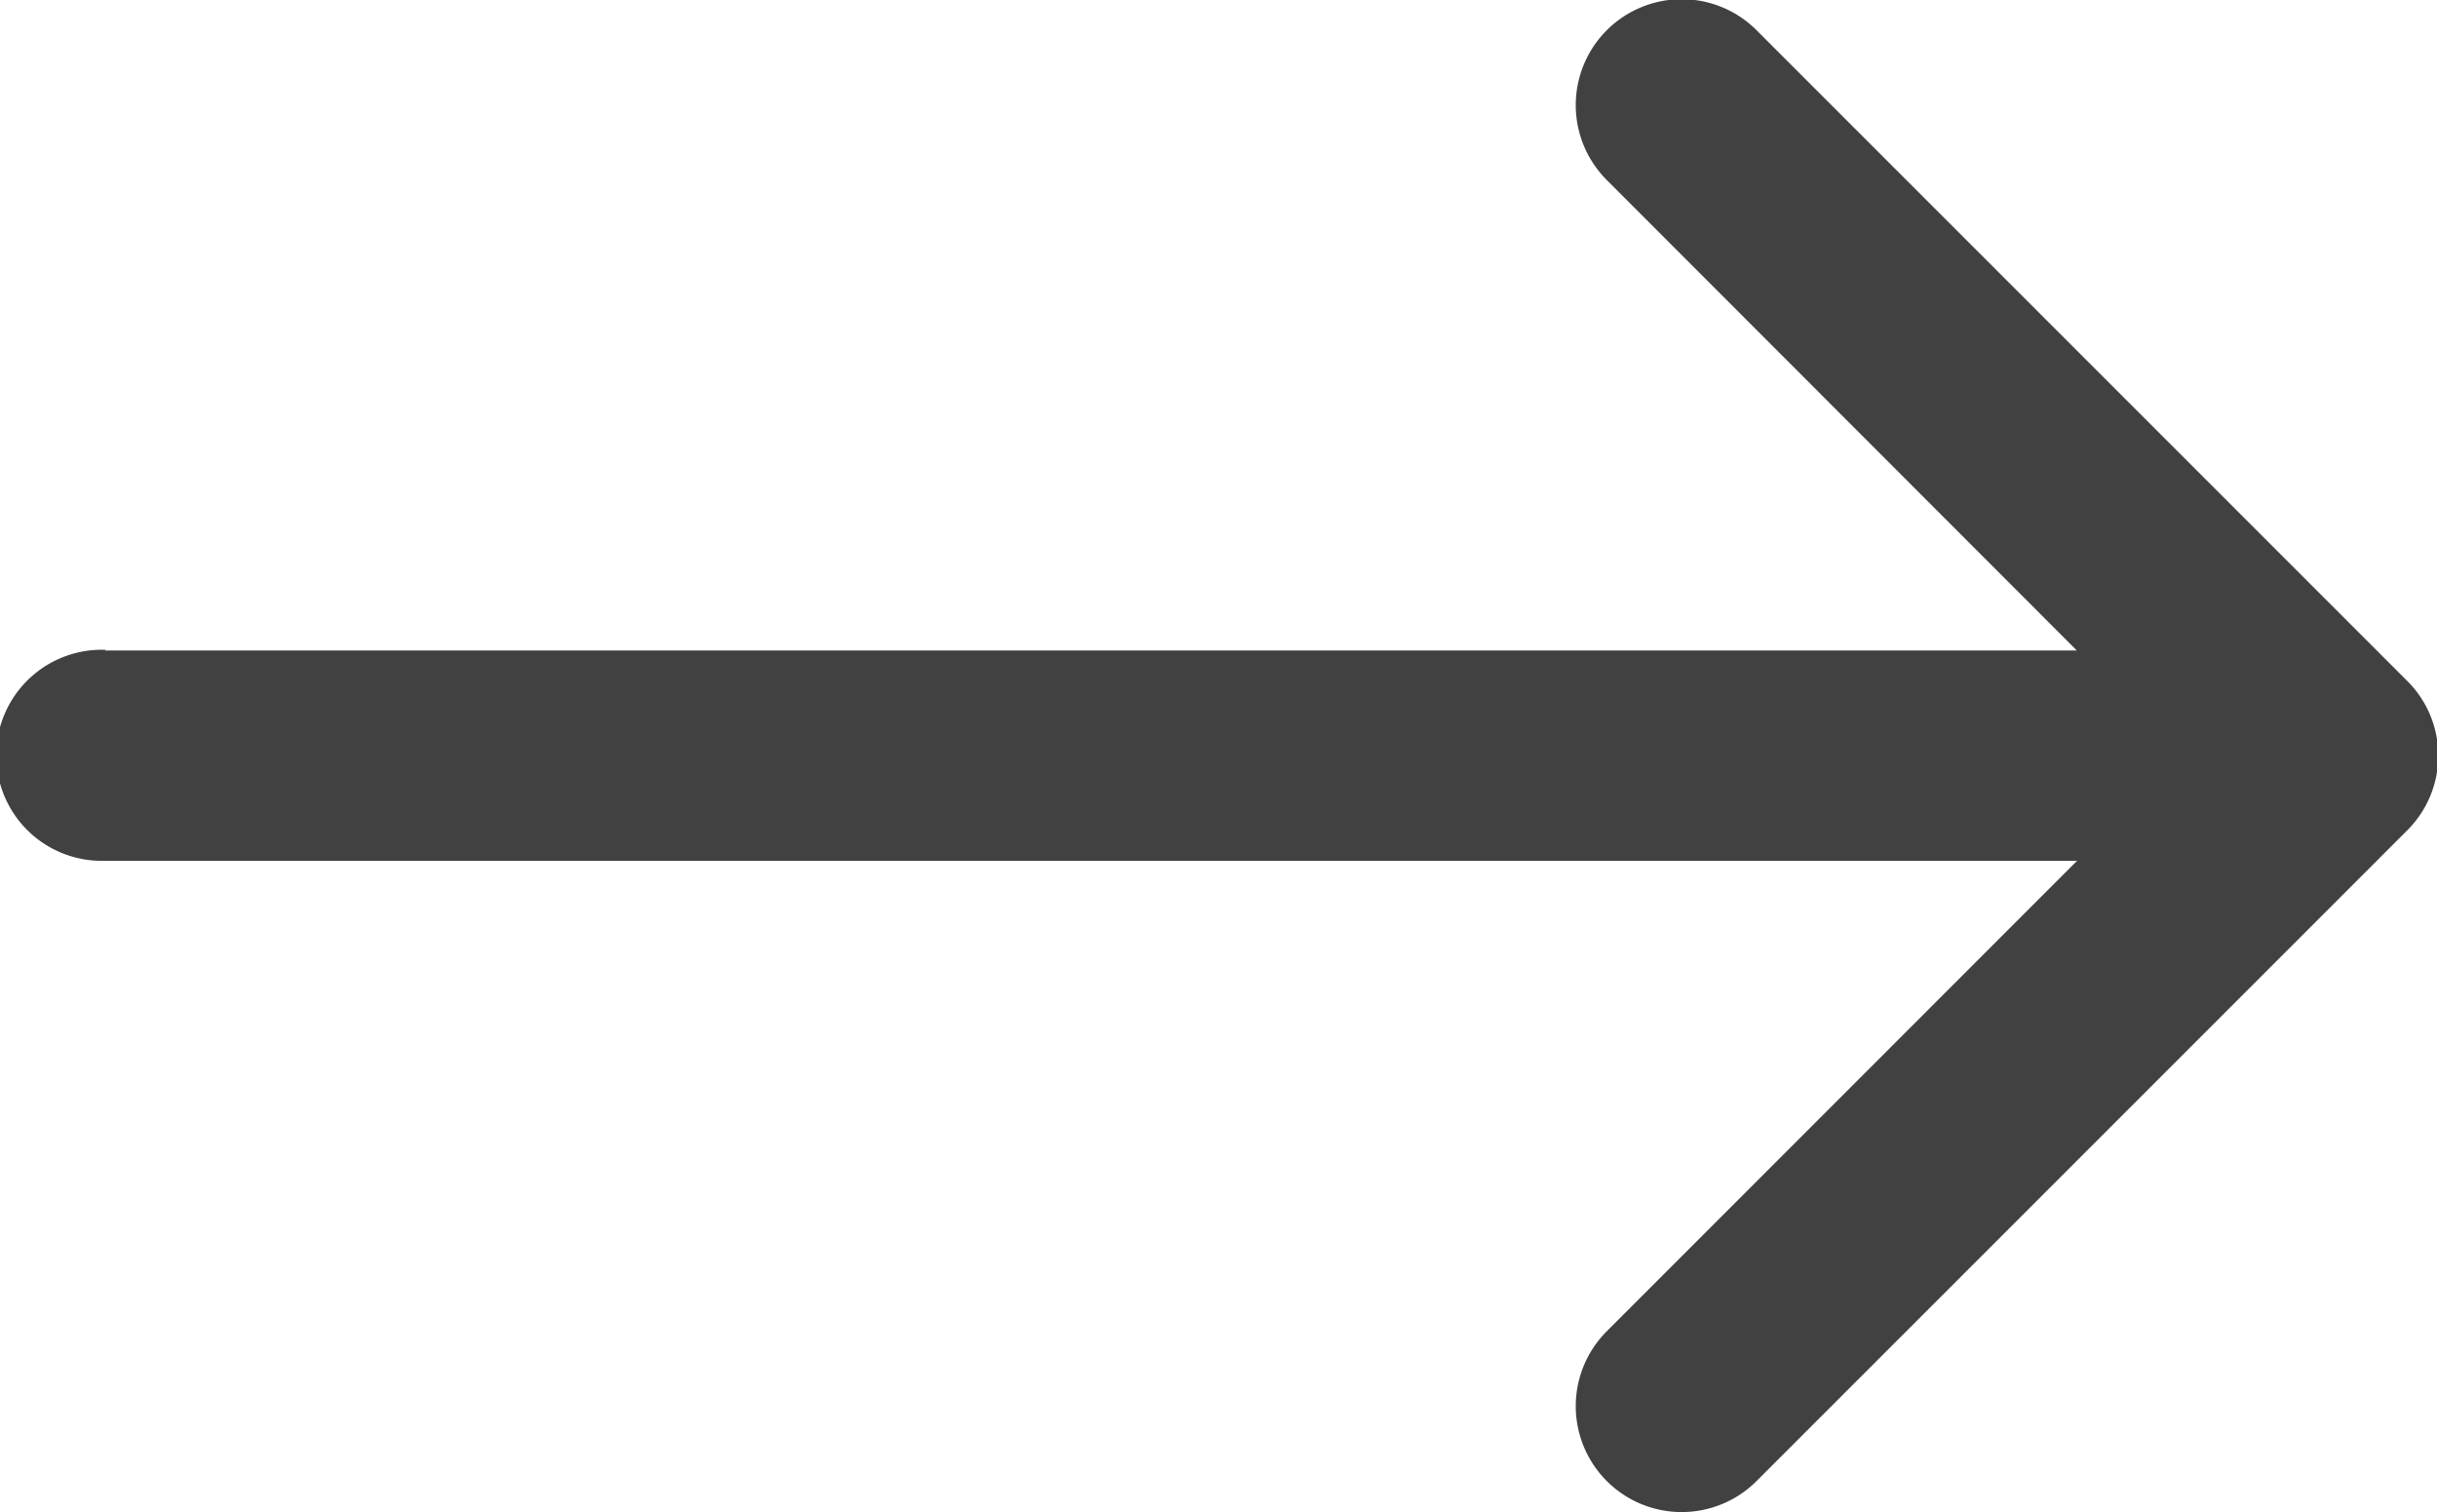 <svg xmlns="http://www.w3.org/2000/svg" width="17.897" height="11.104" viewBox="0 0 17.897 11.104"><g transform="translate(0 0)"><path d="M.775,80.691H15.252L11.8,77.236a.775.775,0,0,1,1.1-1.1l4.777,4.777a.774.774,0,0,1,0,1.1l-4.777,4.777a.775.775,0,0,1-1.1-1.1l3.454-3.455H.775a.775.775,0,1,1,0-1.549Z" transform="translate(0 -75.914)" fill="#414141"/></g></svg>